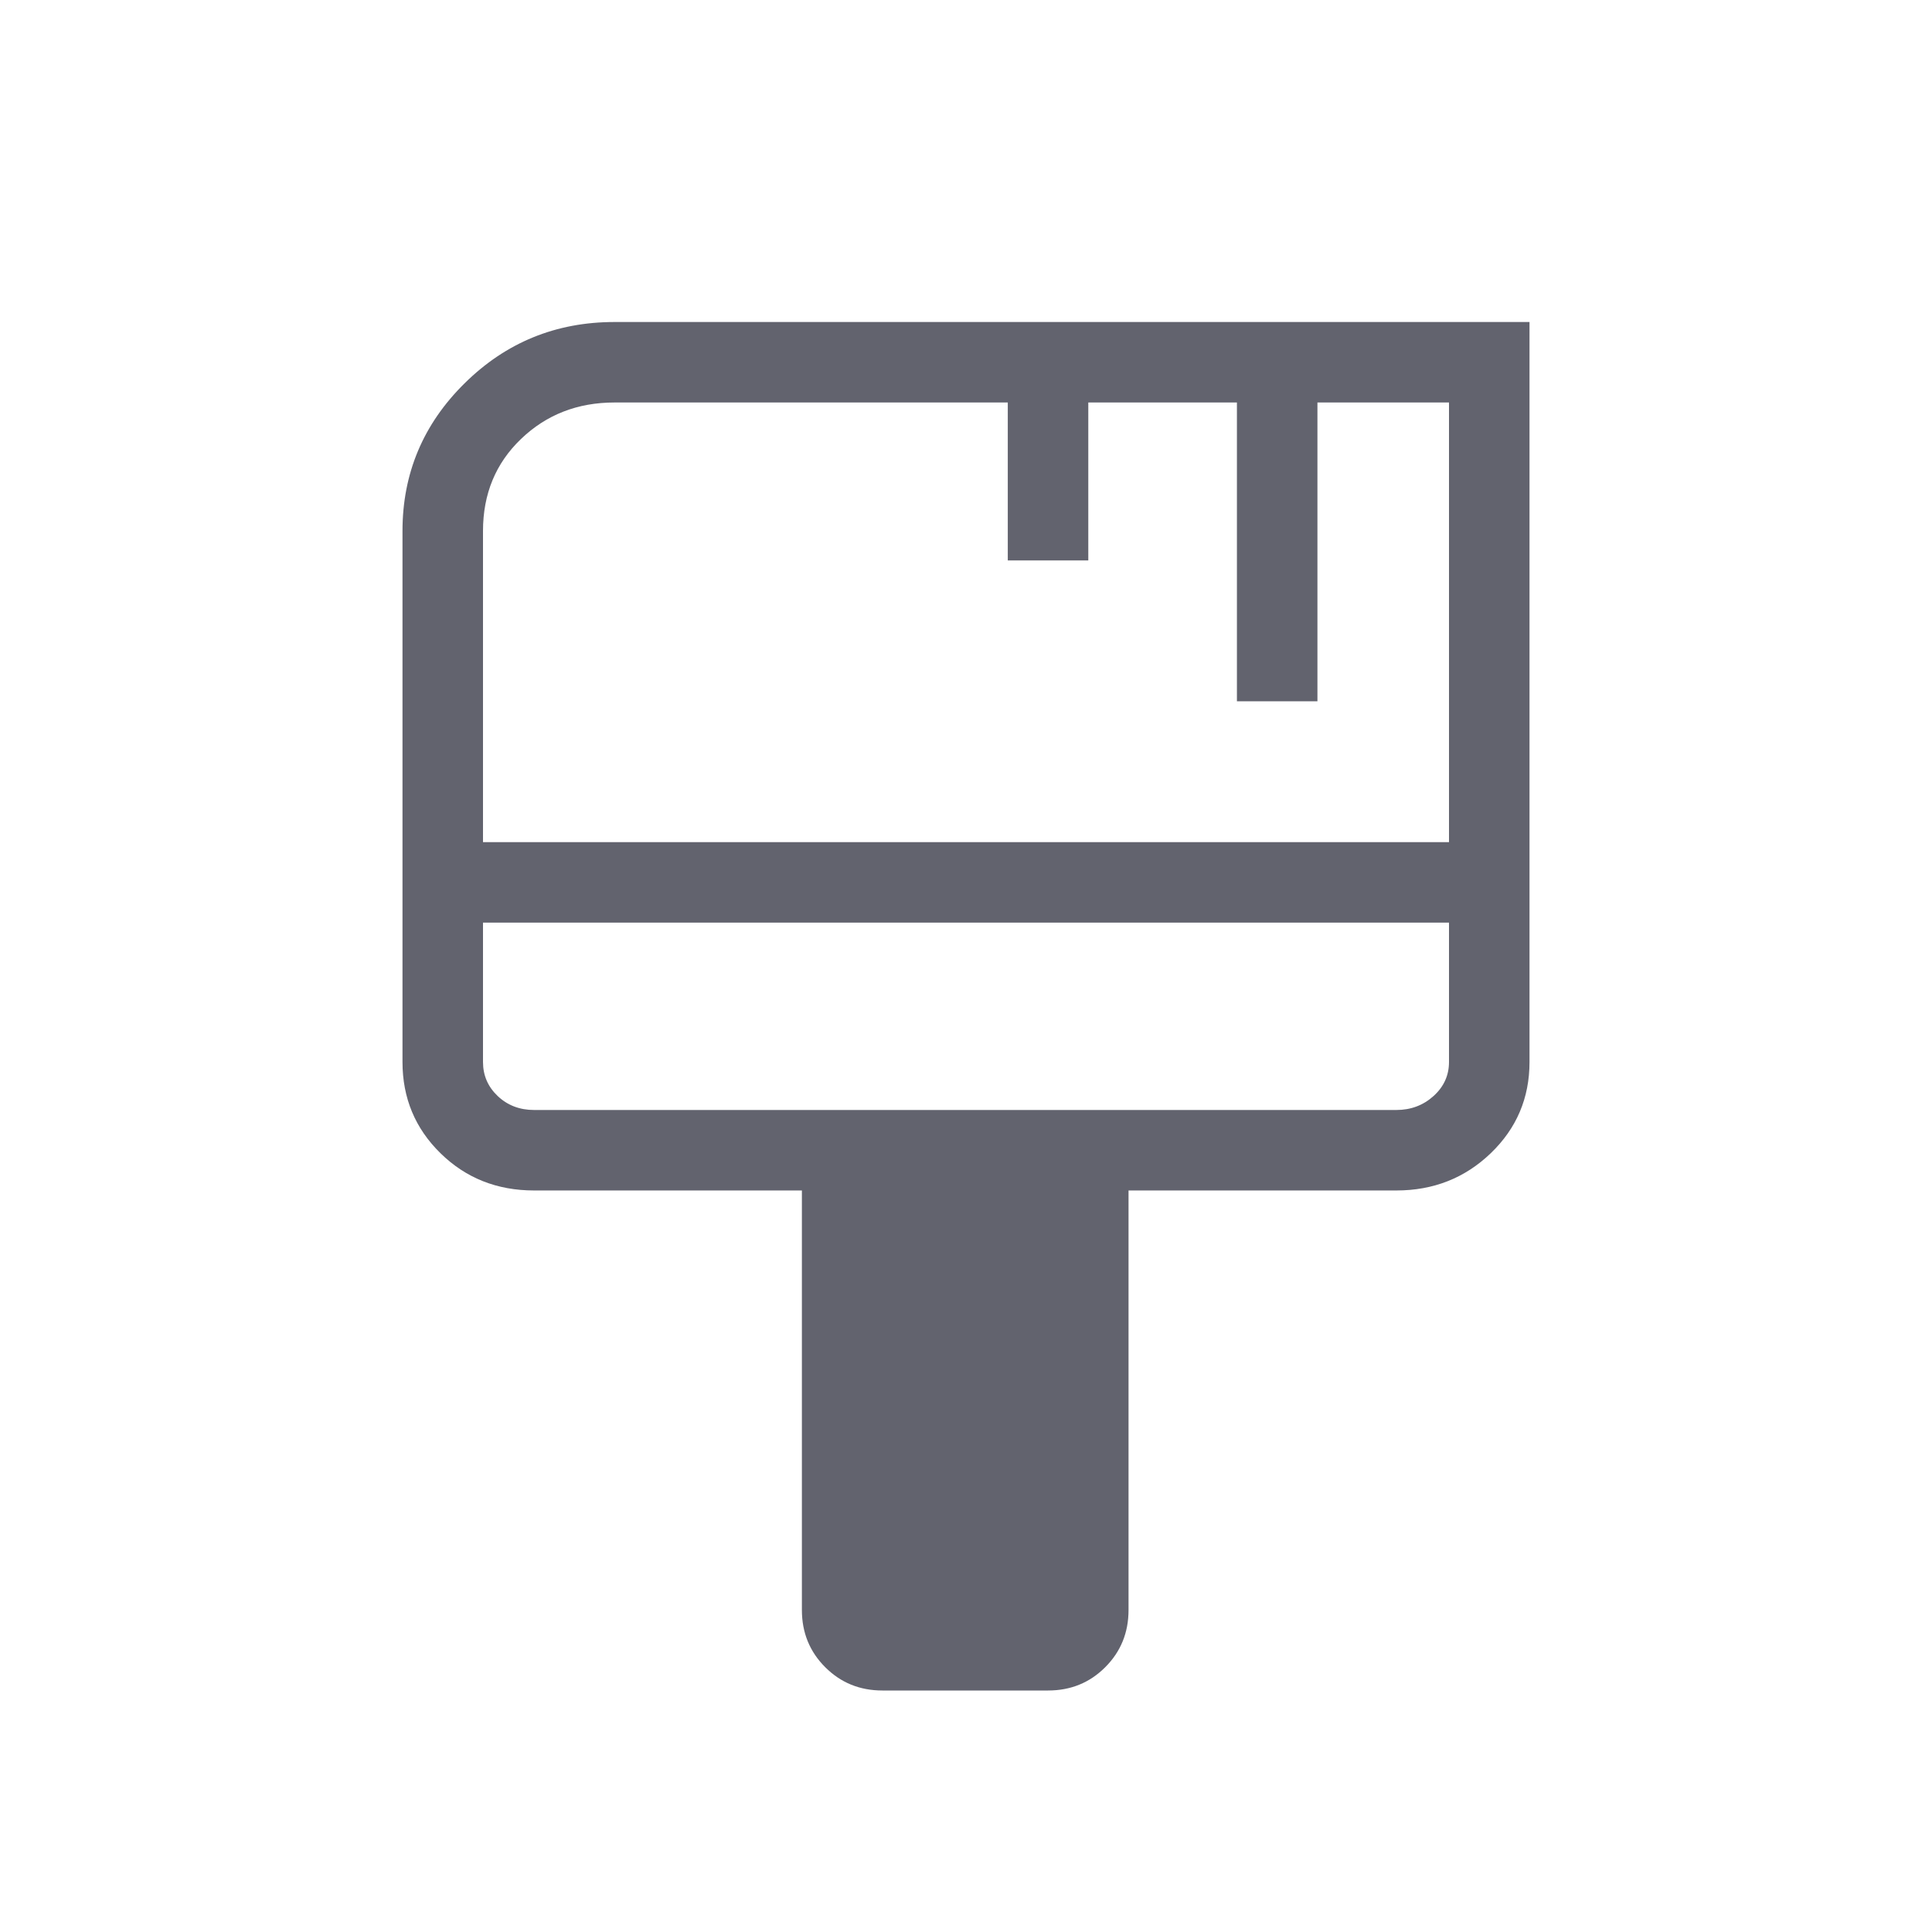 <svg xmlns="http://www.w3.org/2000/svg" width="70" height="70" viewBox="0 0 70 70" fill="none"><mask id="mask0_3_242" style="mask-type:alpha" maskUnits="userSpaceOnUse" x="0" y="0" width="70" height="70"><rect width="70" height="70" fill="#D9D9D9"></rect></mask><g mask="url(#mask0_3_242)"><path d="M31.971 61.25C31.152 61.25 30.462 60.969 29.899 60.406C29.336 59.843 29.054 59.153 29.054 58.333V43.133H19.351C18.009 43.133 16.878 42.684 15.96 41.784C15.042 40.885 14.583 39.783 14.583 38.477V19.239C14.583 17.152 15.333 15.368 16.833 13.888C18.332 12.407 20.143 11.667 22.267 11.667H55.417V38.477C55.417 39.783 54.948 40.885 54.012 41.784C53.075 42.684 51.935 43.133 50.593 43.133H40.889V58.333C40.889 59.153 40.608 59.843 40.045 60.406C39.483 60.969 38.792 61.25 37.973 61.25H31.971ZM17.5 30.513H52.5V14.583H47.733V25.409H44.816V14.583H39.431V20.305H36.514V14.583H22.267C20.925 14.583 19.795 15.024 18.877 15.905C17.959 16.785 17.5 17.896 17.5 19.239V30.513ZM19.351 40.217H50.593C51.117 40.217 51.566 40.048 51.939 39.712C52.313 39.375 52.5 38.964 52.5 38.477V33.429H17.5V38.477C17.5 38.964 17.678 39.375 18.033 39.712C18.388 40.048 18.828 40.217 19.351 40.217Z" fill="#62636E"></path></g></svg>